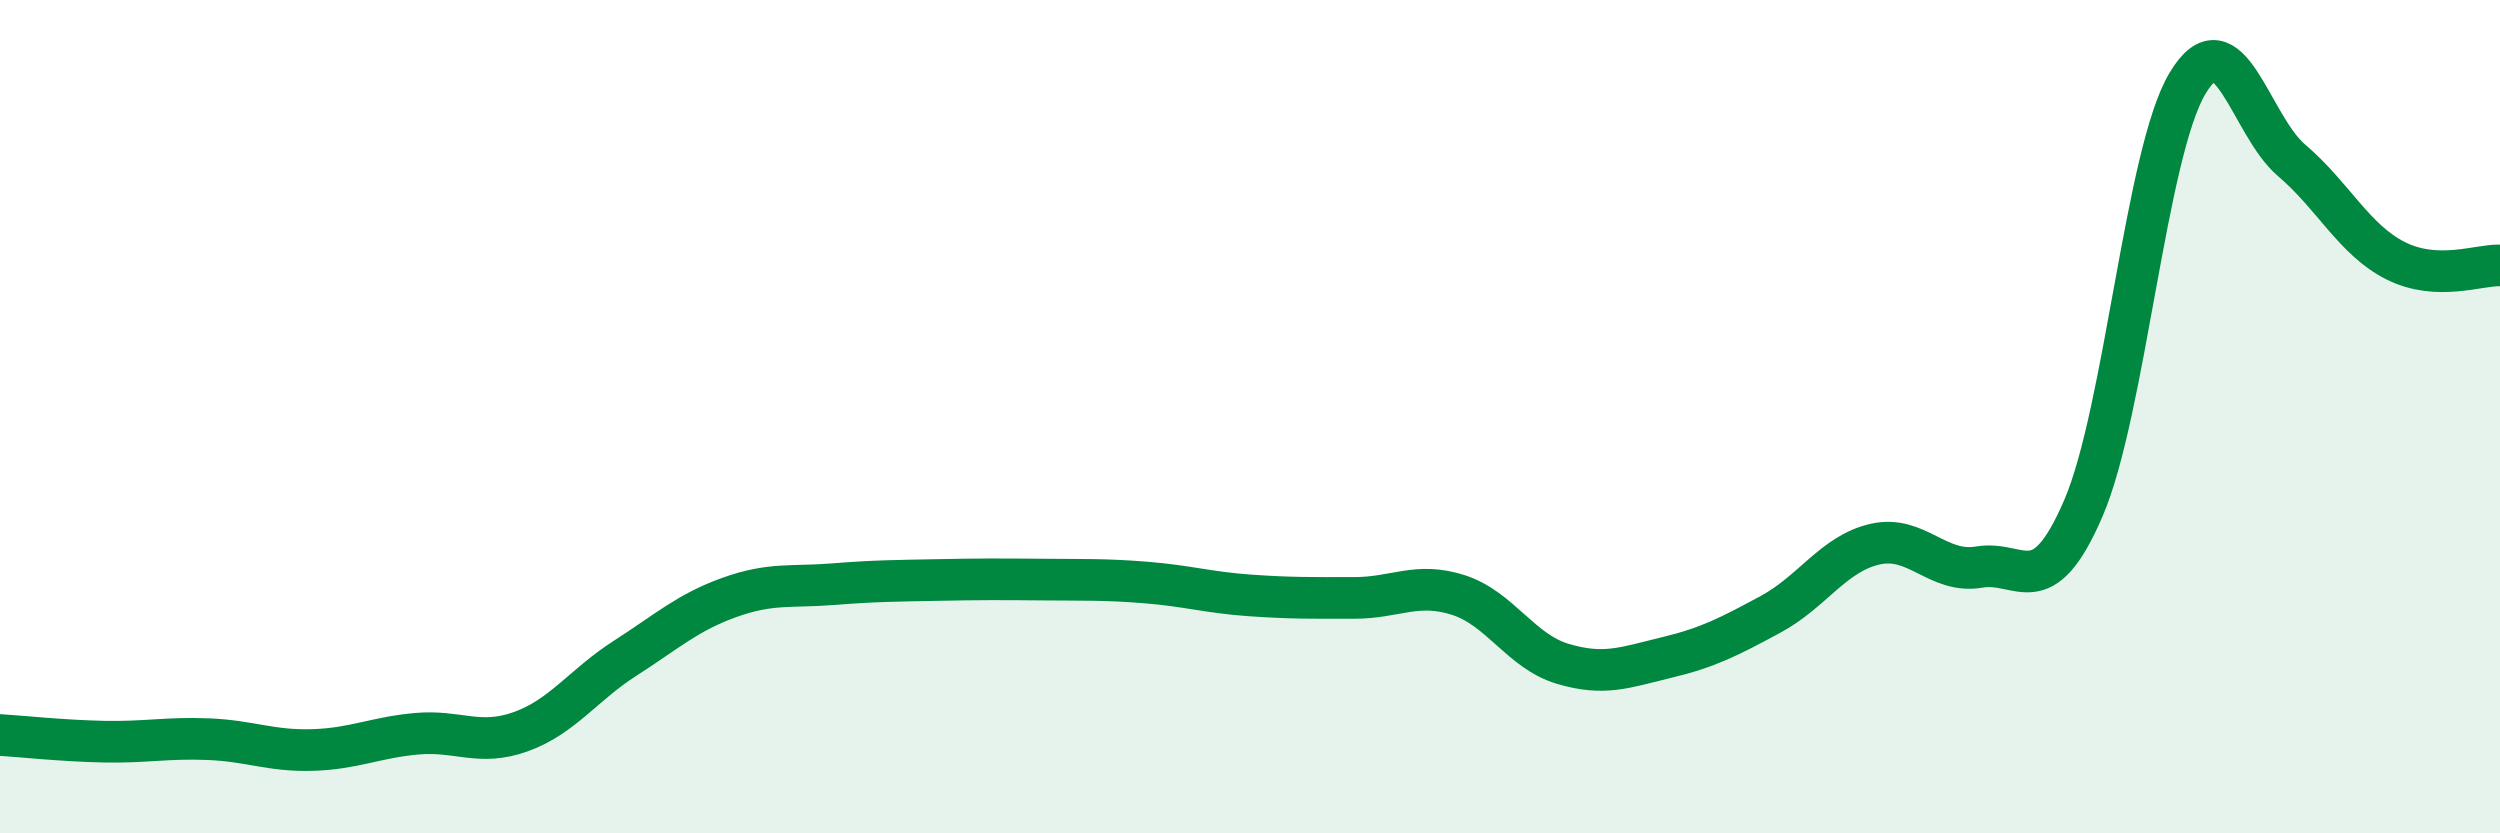 
    <svg width="60" height="20" viewBox="0 0 60 20" xmlns="http://www.w3.org/2000/svg">
      <path
        d="M 0,17.64 C 0.5,17.67 1.5,17.78 2.5,17.8 C 3.5,17.82 4,17.7 5,17.74 C 6,17.78 6.5,18.03 7.5,18 C 8.5,17.97 9,17.7 10,17.61 C 11,17.52 11.5,17.92 12.5,17.56 C 13.5,17.2 14,16.44 15,15.8 C 16,15.16 16.5,14.7 17.5,14.34 C 18.5,13.98 19,14.1 20,14.02 C 21,13.94 21.5,13.94 22.5,13.92 C 23.5,13.9 24,13.9 25,13.91 C 26,13.92 26.5,13.9 27.5,13.98 C 28.5,14.06 29,14.22 30,14.29 C 31,14.36 31.5,14.35 32.5,14.35 C 33.5,14.35 34,13.96 35,14.28 C 36,14.6 36.5,15.63 37.5,15.93 C 38.5,16.23 39,16.02 40,15.78 C 41,15.54 41.5,15.28 42.5,14.74 C 43.5,14.2 44,13.29 45,13.06 C 46,12.83 46.5,13.78 47.5,13.61 C 48.5,13.44 49,14.52 50,12.2 C 51,9.88 51.5,3.67 52.5,2 C 53.5,0.33 54,3 55,3.85 C 56,4.7 56.5,5.76 57.5,6.26 C 58.5,6.76 59.5,6.35 60,6.37L60 20L0 20Z"
        fill="#008740"
        opacity="0.1"
        stroke-linecap="round"
        stroke-linejoin="round"
      />
      <path
        d="M 0,17.64 C 0.5,17.67 1.5,17.78 2.5,17.8 C 3.5,17.82 4,17.7 5,17.74 C 6,17.78 6.5,18.03 7.5,18 C 8.5,17.97 9,17.7 10,17.61 C 11,17.52 11.5,17.92 12.5,17.56 C 13.5,17.2 14,16.44 15,15.8 C 16,15.16 16.5,14.7 17.5,14.34 C 18.5,13.98 19,14.1 20,14.02 C 21,13.94 21.5,13.94 22.5,13.92 C 23.5,13.9 24,13.9 25,13.91 C 26,13.92 26.5,13.9 27.5,13.98 C 28.5,14.06 29,14.22 30,14.29 C 31,14.36 31.5,14.35 32.5,14.35 C 33.5,14.35 34,13.96 35,14.28 C 36,14.6 36.5,15.63 37.5,15.93 C 38.5,16.23 39,16.02 40,15.78 C 41,15.54 41.5,15.28 42.5,14.74 C 43.5,14.2 44,13.29 45,13.06 C 46,12.83 46.5,13.78 47.5,13.61 C 48.5,13.44 49,14.52 50,12.2 C 51,9.88 51.5,3.67 52.5,2 C 53.5,0.33 54,3 55,3.85 C 56,4.7 56.5,5.76 57.5,6.26 C 58.5,6.76 59.5,6.35 60,6.37"
        stroke="#008740"
        stroke-width="1"
        fill="none"
        stroke-linecap="round"
        stroke-linejoin="round"
      />
    </svg>
  